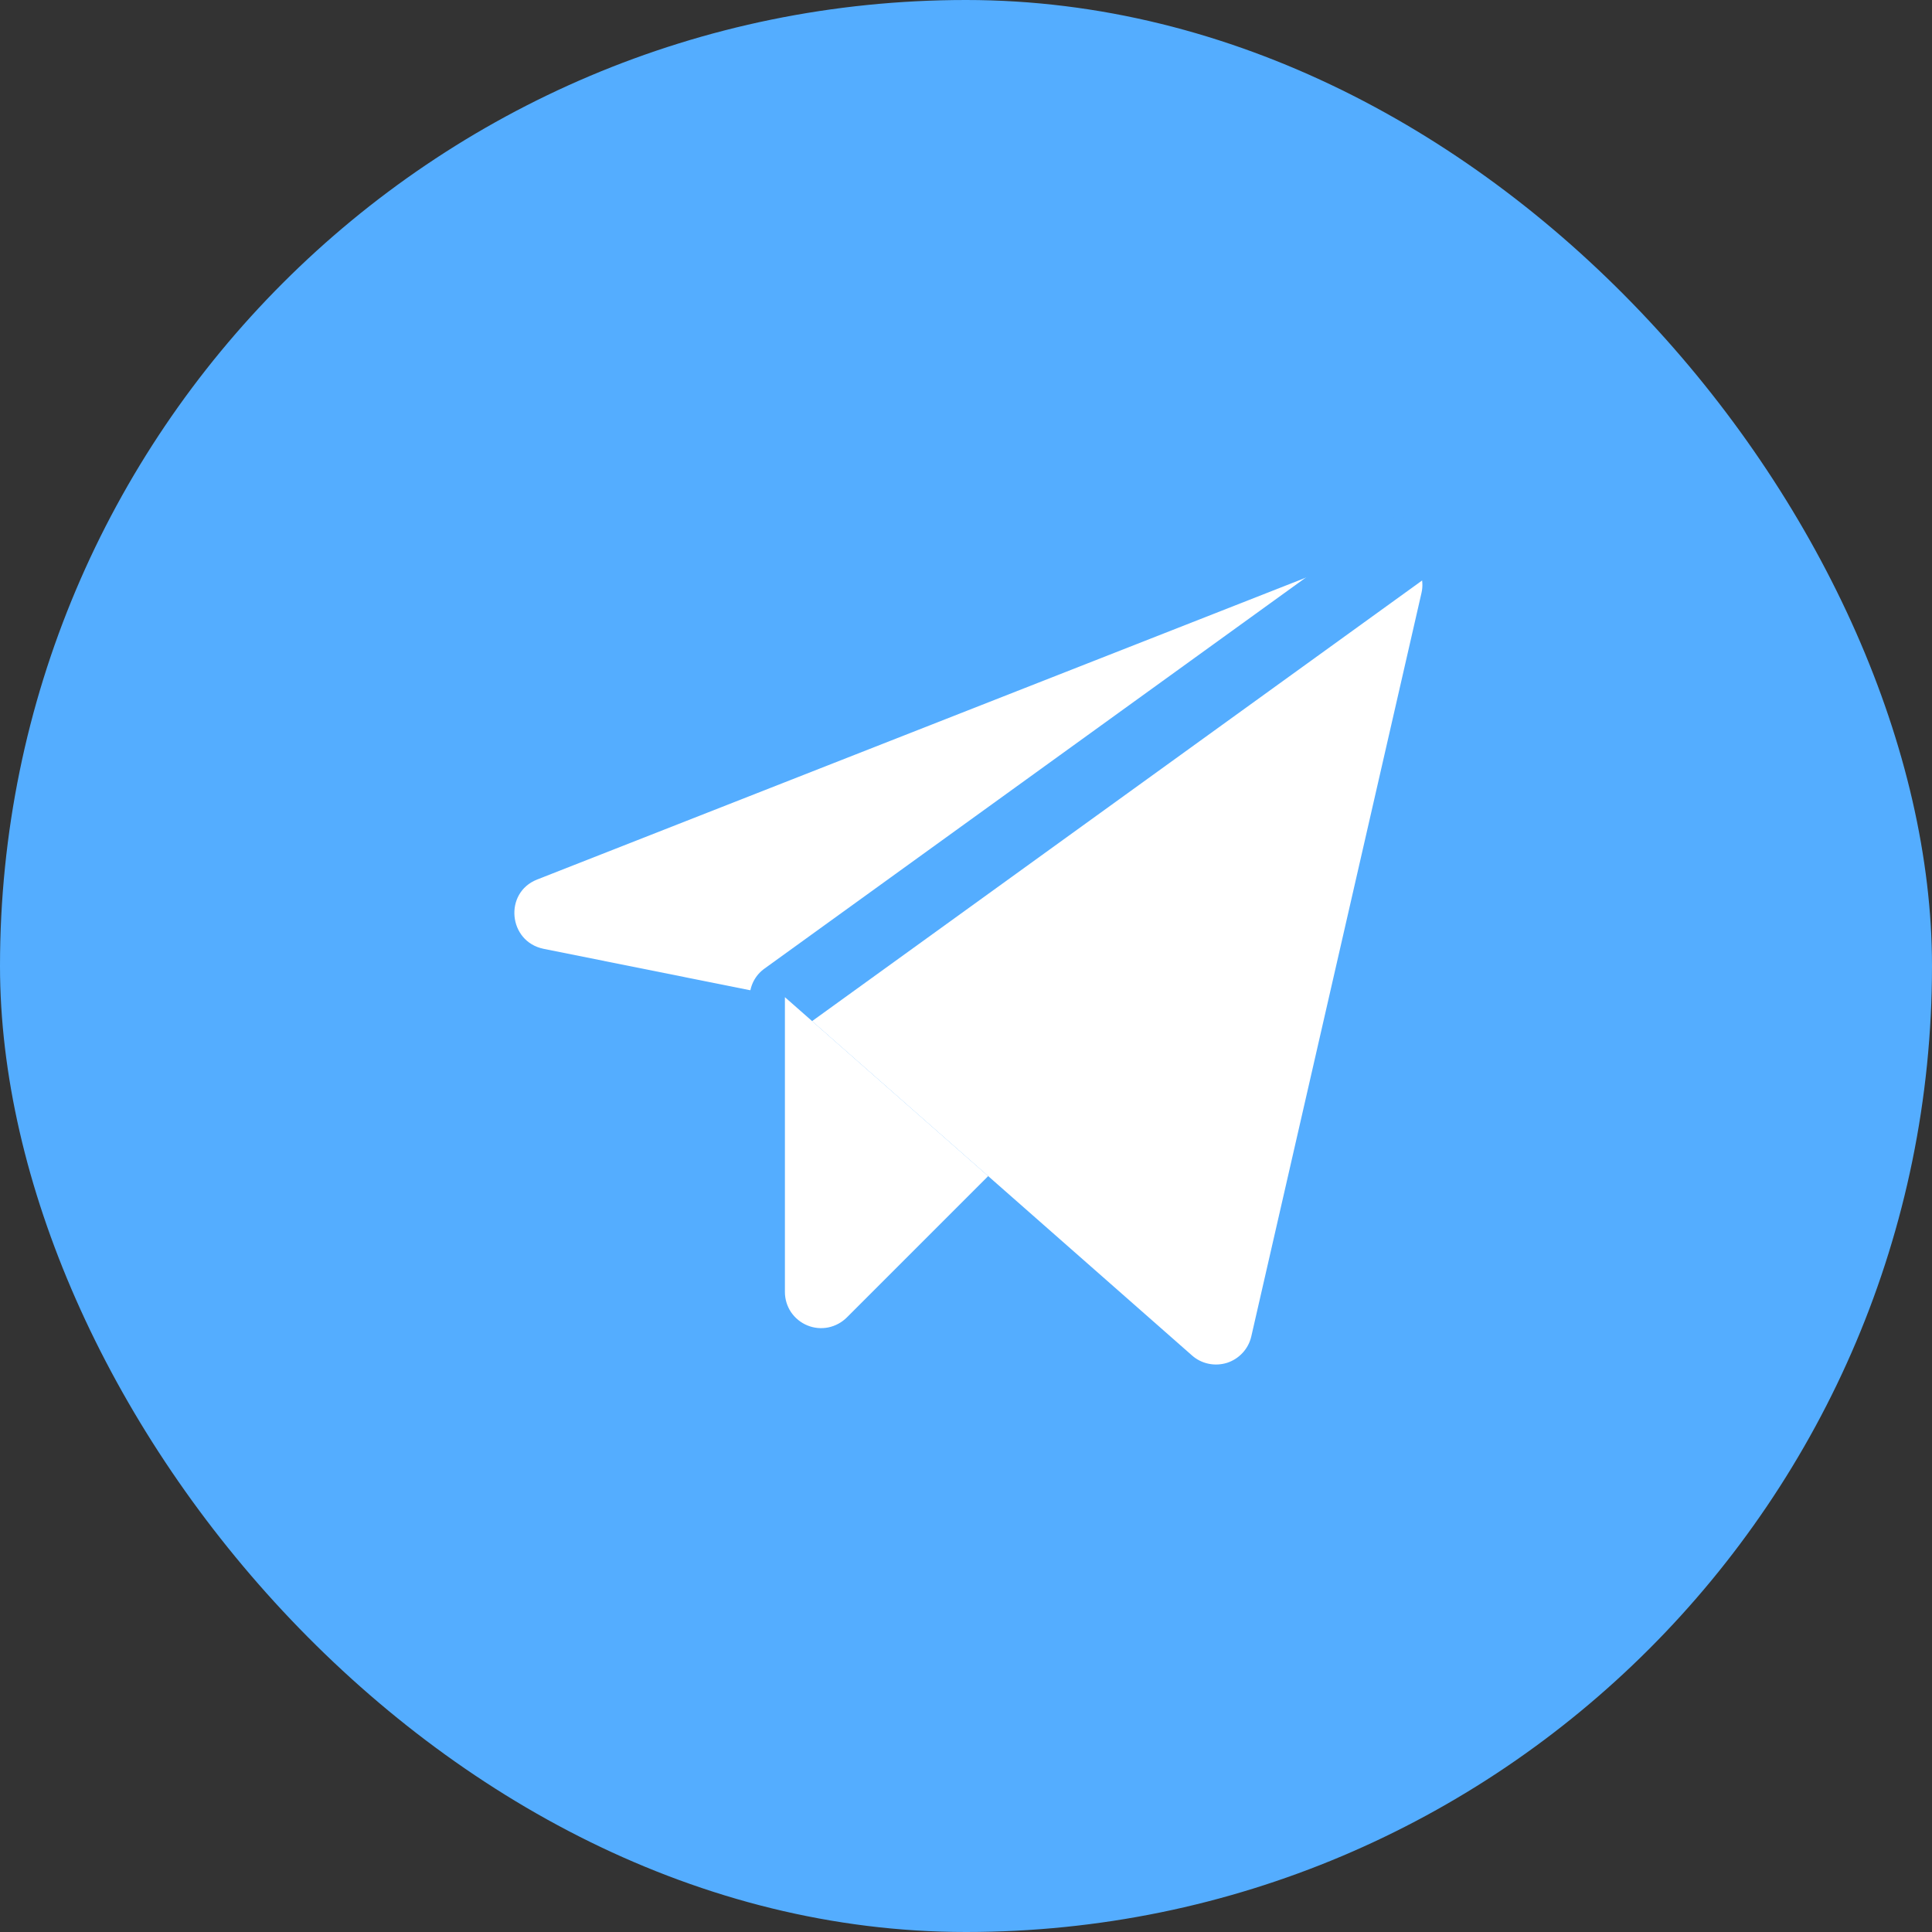 <?xml version="1.0" encoding="UTF-8"?> <svg xmlns="http://www.w3.org/2000/svg" width="30" height="30" viewBox="0 0 30 30" fill="none"><rect x="0" y="0" width="30" height="30" fill="#333333" stroke="none"/><rect width="30" height="30" rx="15" fill="#54ADFF"></rect><g clip-path="url(#clip0_124_1731)"><path d="M12.188 15.485L18.509 21.047C18.582 21.112 18.67 21.156 18.766 21.176C18.861 21.196 18.96 21.191 19.053 21.162C19.146 21.132 19.23 21.078 19.296 21.006C19.362 20.935 19.408 20.847 19.43 20.752L22.073 9.206C22.096 9.107 22.09 9.003 22.058 8.907C22.026 8.81 21.968 8.724 21.891 8.657C21.814 8.591 21.72 8.547 21.62 8.53C21.519 8.512 21.416 8.523 21.321 8.56L8.341 13.657C7.821 13.861 7.891 14.62 8.44 14.733L12.188 15.485Z" fill="white"></path><path d="M12.188 15.486L21.757 8.574" stroke="#54ADFF" stroke-width="1.094" stroke-linecap="round" stroke-linejoin="round"></path><path d="M15.345 18.262L13.151 20.456C13.072 20.535 12.972 20.589 12.863 20.612C12.754 20.634 12.64 20.624 12.537 20.581C12.434 20.539 12.346 20.467 12.283 20.375C12.221 20.282 12.188 20.173 12.188 20.062V15.484" fill="white"></path></g><defs><clipPath id="clip0_124_1731"><rect width="18" height="18" fill="white" transform="translate(6 6)"></rect></clipPath></defs></svg> 